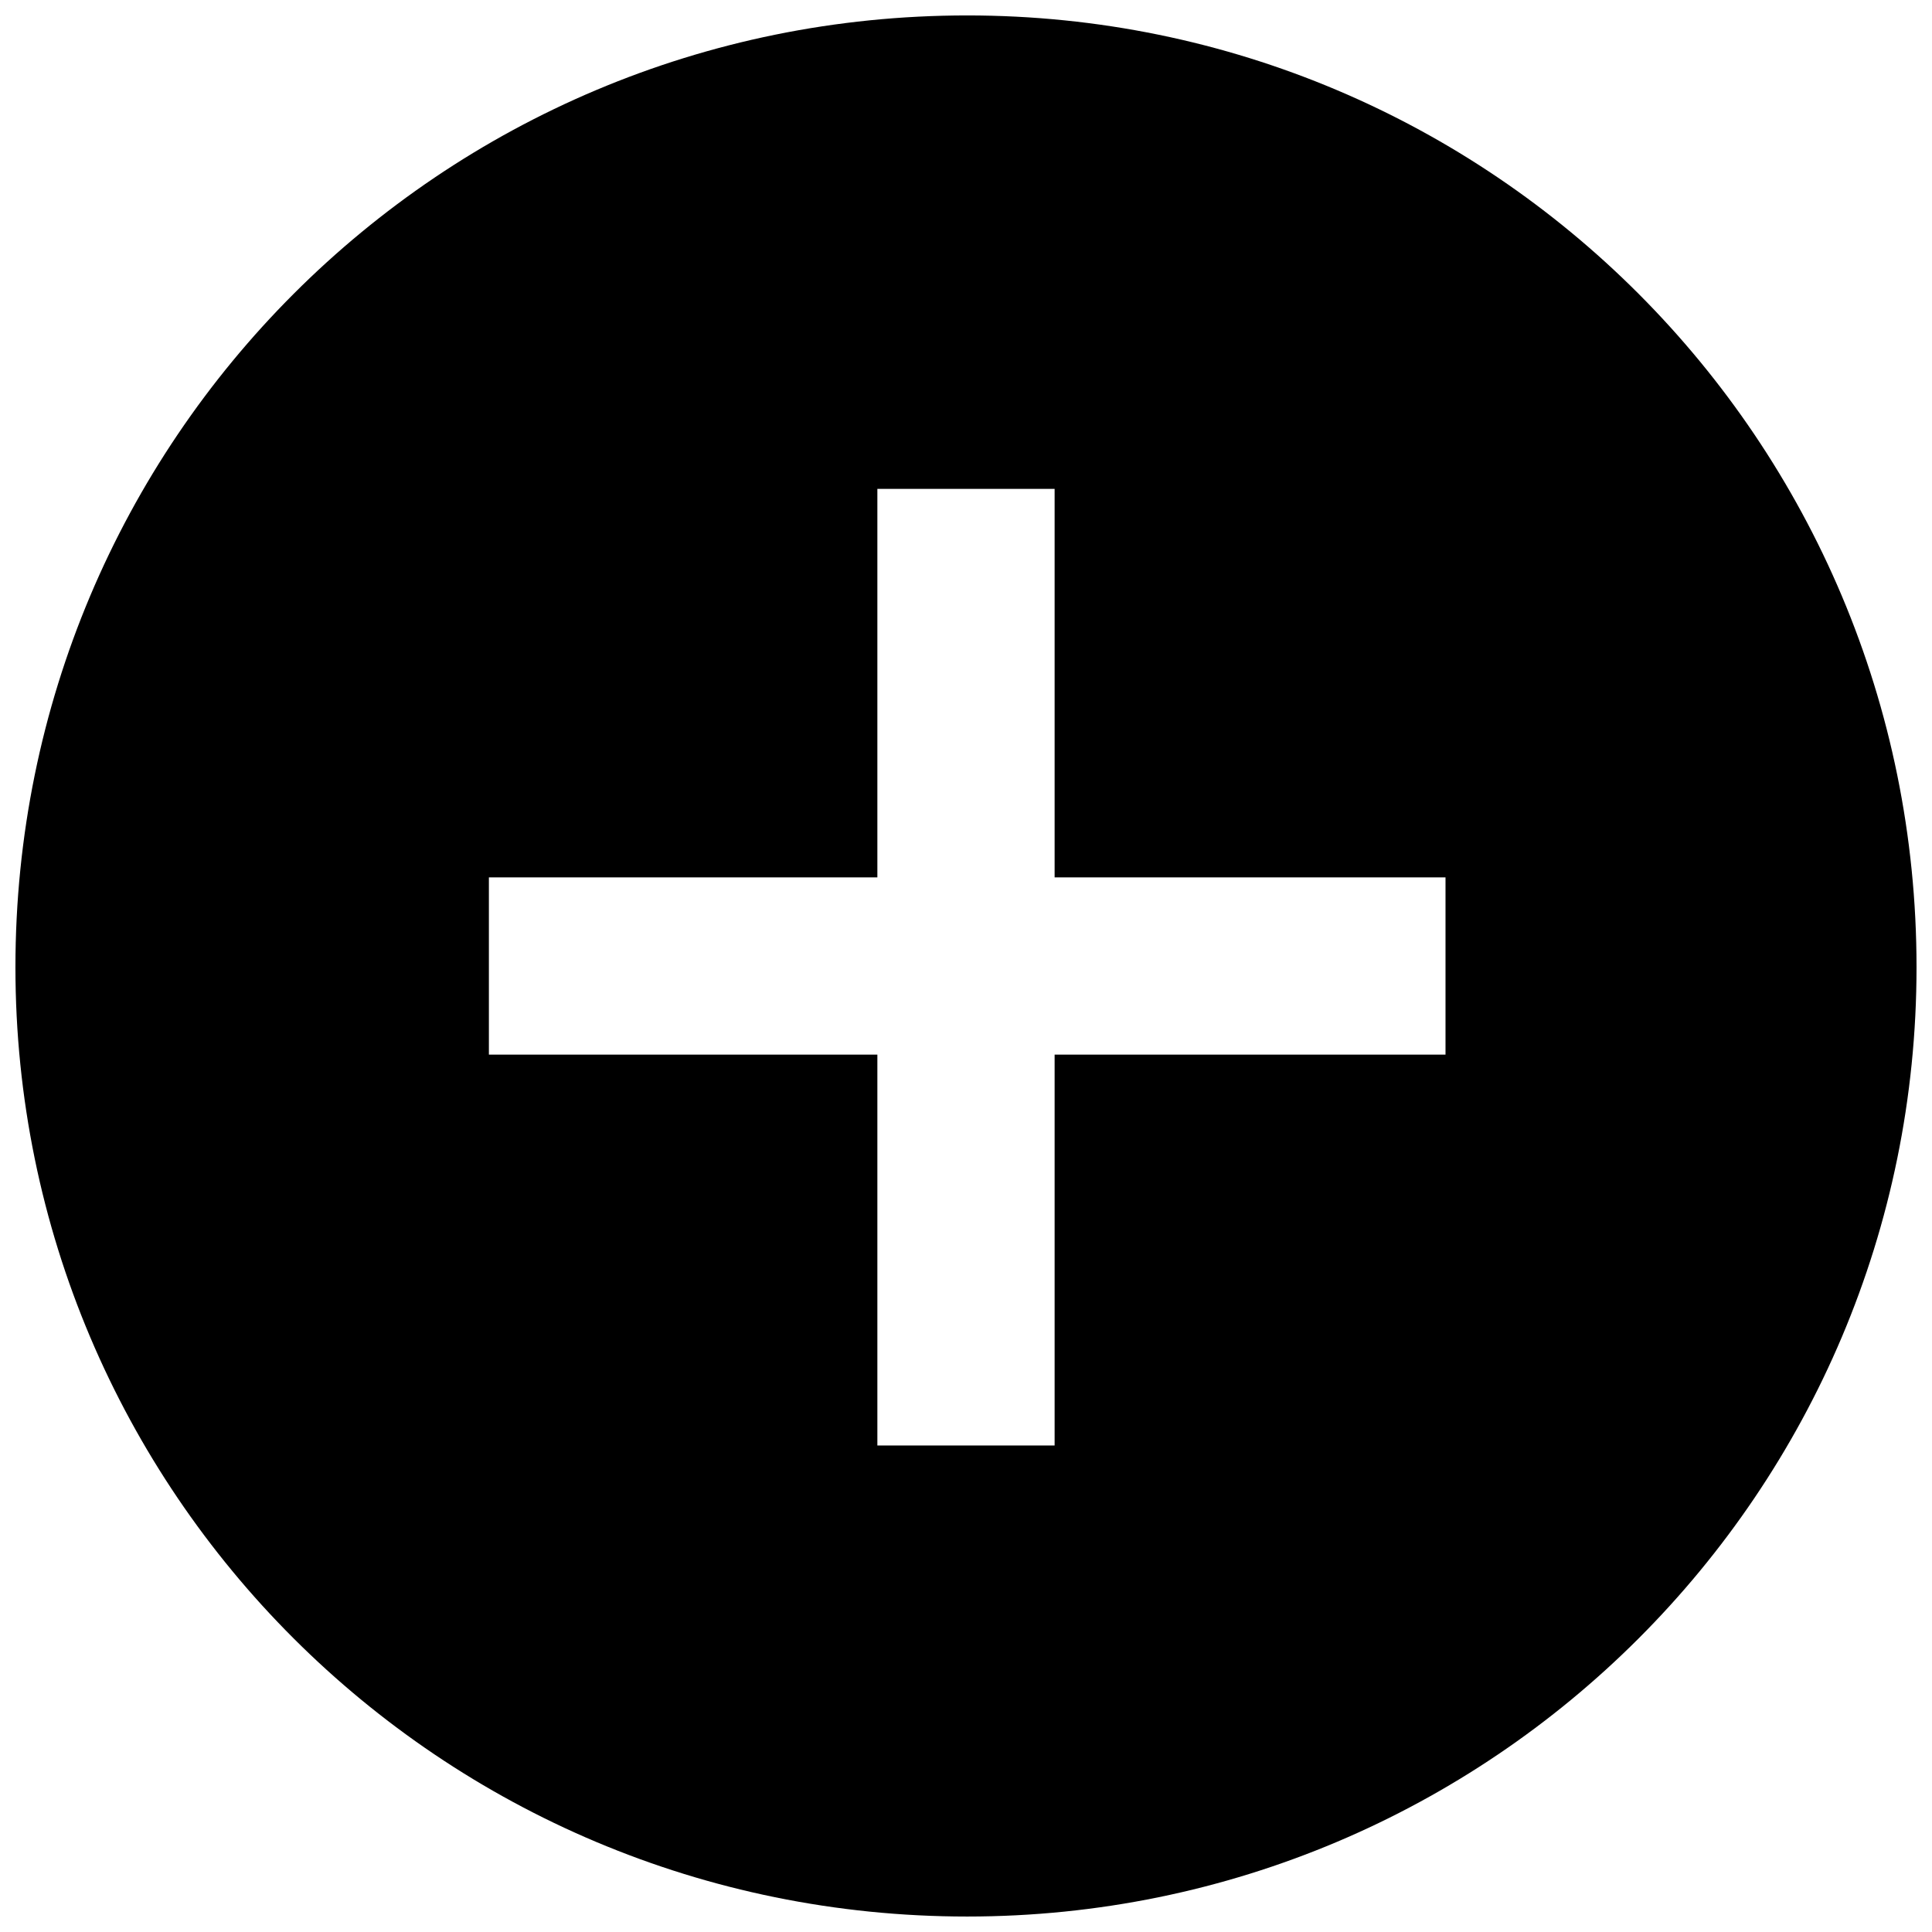 <?xml version="1.0" encoding="UTF-8"?>
<!-- Uploaded to: SVG Find, www.svgrepo.com, Generator: SVG Find Mixer Tools -->
<svg width="800px" height="800px" version="1.1" viewBox="144 144 512 512" xmlns="http://www.w3.org/2000/svg">
 <defs>
  <clipPath id="a">
   <path d="m148.09 148.09h503.81v503.81h-503.81z"/>
  </clipPath>
 </defs>
 <g clip-path="url(#a)">
  <path d="m400.32 148.09c138.98 0 251.58 112.6 251.58 252.23 0 138.98-112.6 251.58-251.58 251.58-139.62 0-252.23-112.6-252.23-251.58 0-139.62 112.6-252.23 252.23-252.23zm-23.809 125.47h46.973v102.95h103.59v46.973h-103.59v103.59h-46.973v-103.59h-102.95v-46.973h102.95z" fill-rule="evenodd"/>
 </g>
</svg>